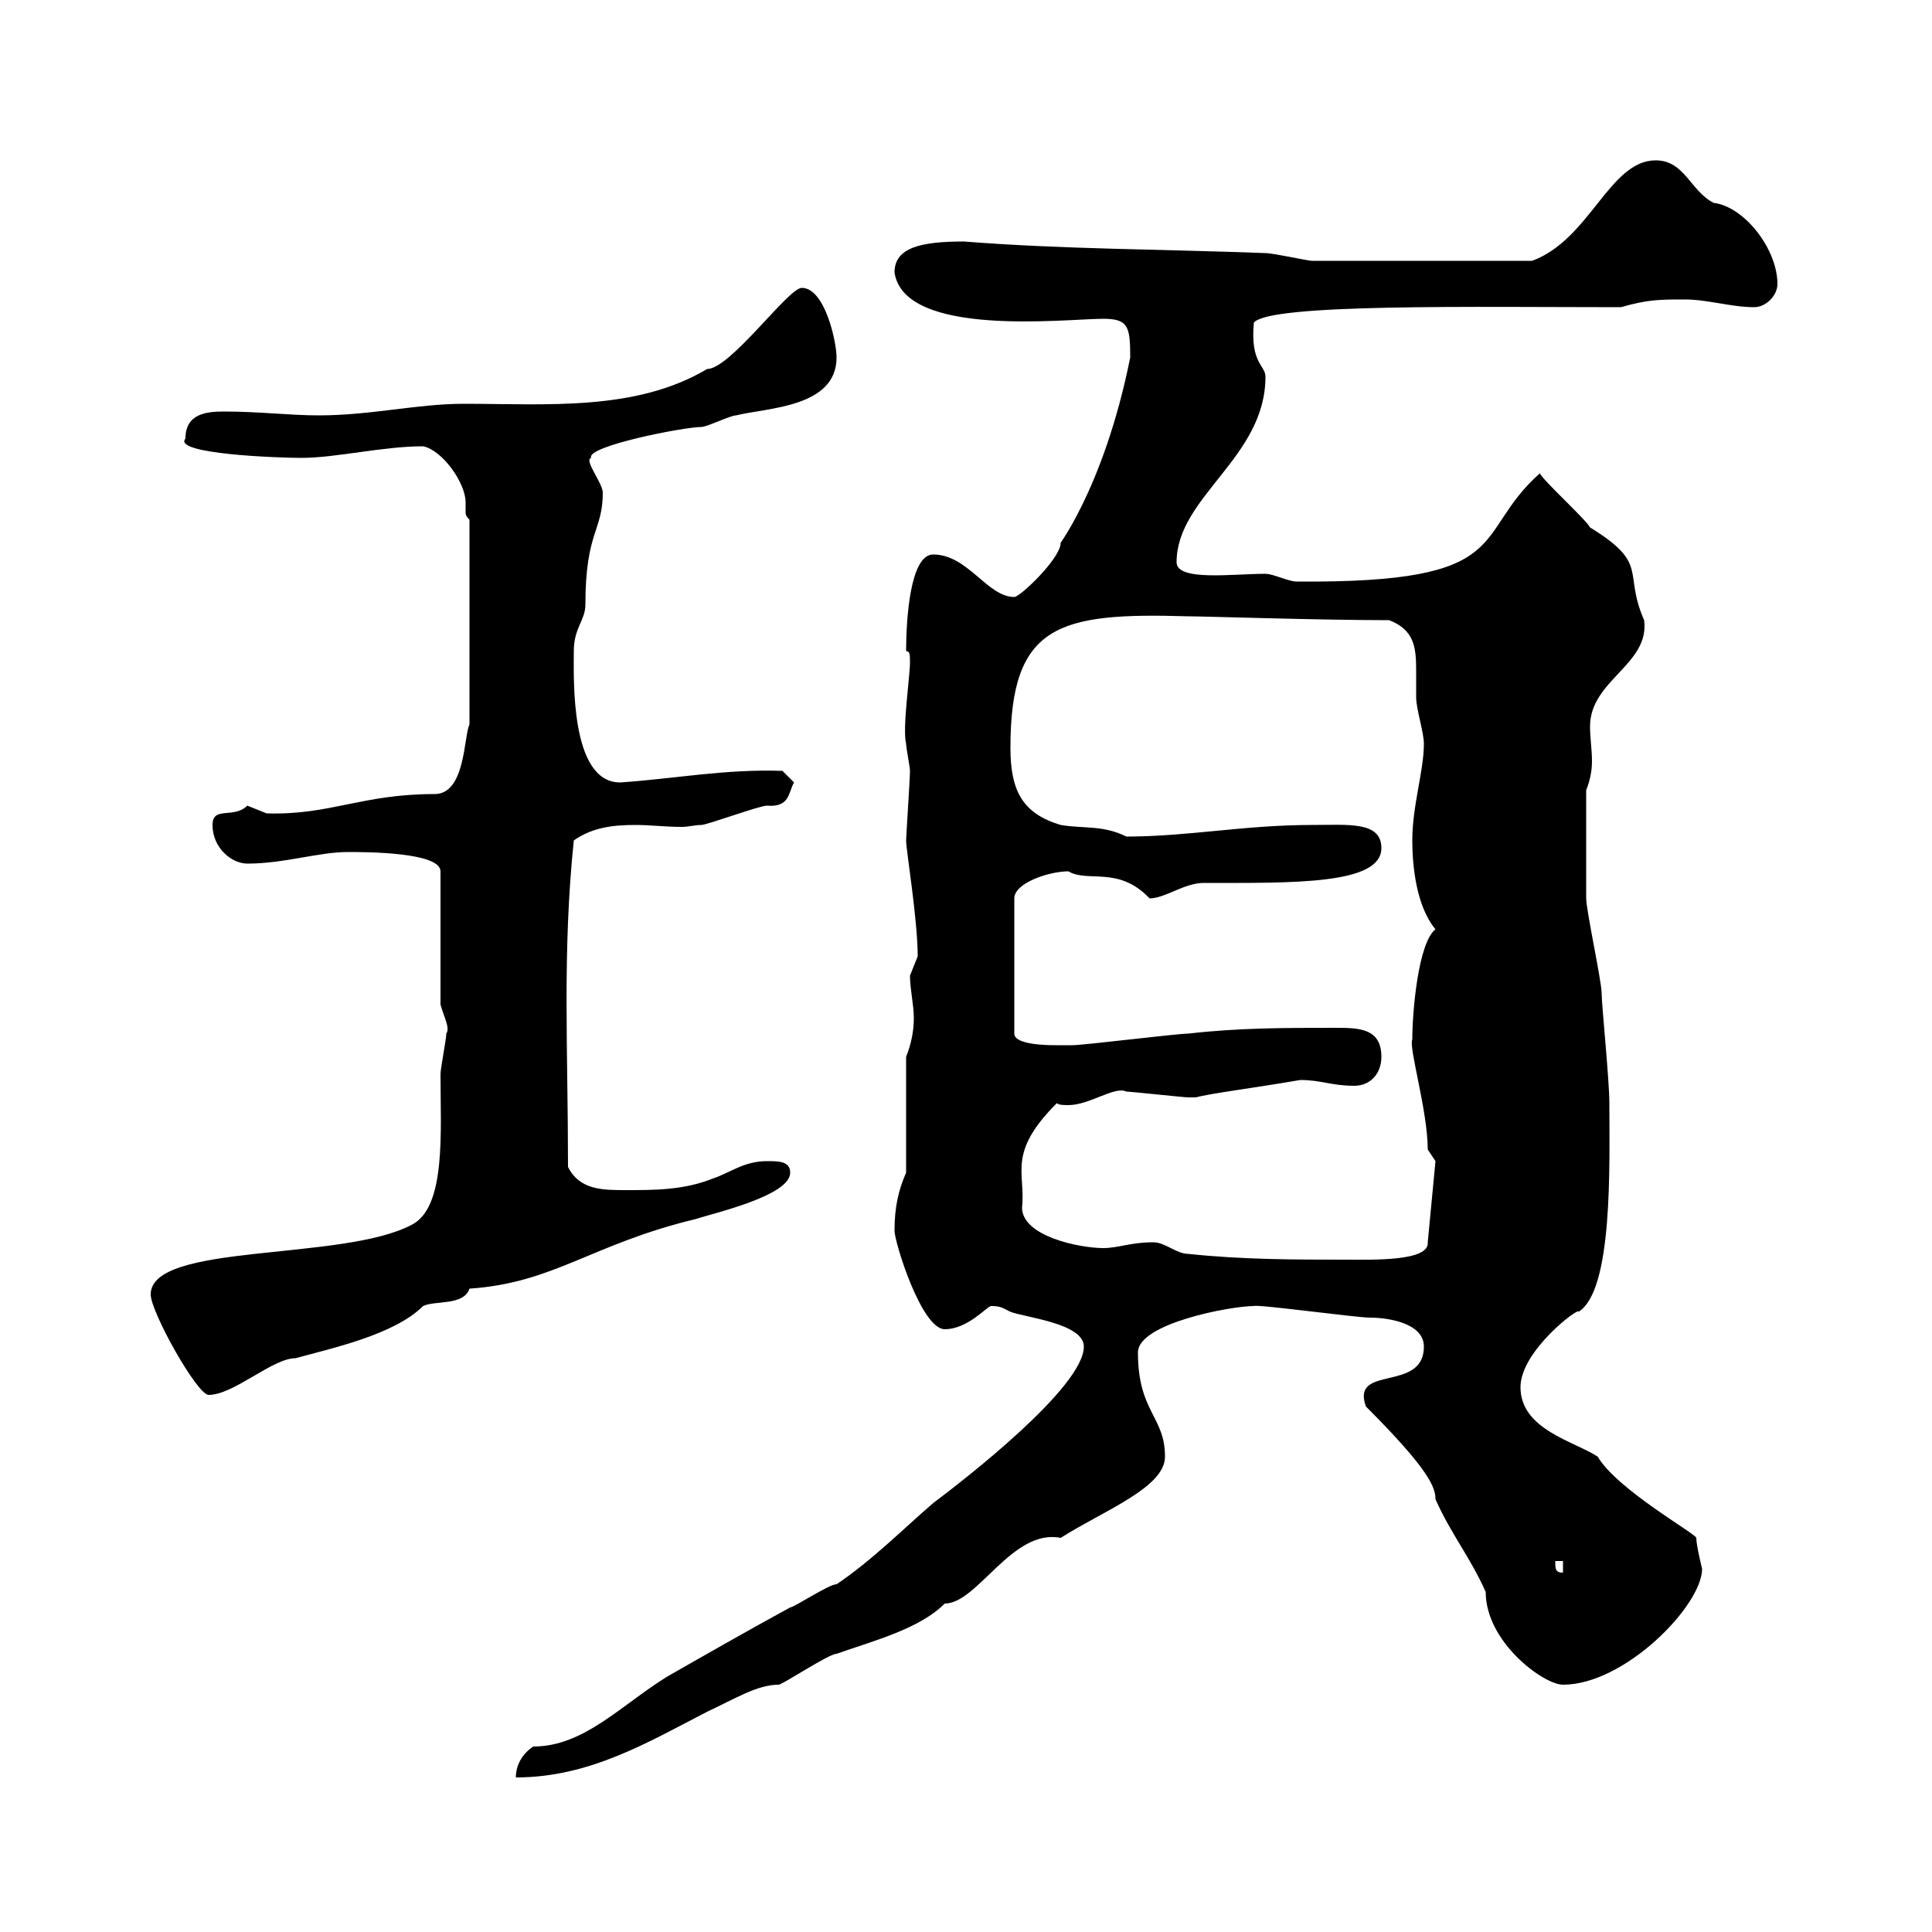 <svg xmlns="http://www.w3.org/2000/svg" xmlns:xlink="http://www.w3.org/1999/xlink" width="300" height="300"><path d="M168.30 209.10C168.30 215.40 149.70 229.80 144.90 233.40C140.70 237 135.30 242.40 129.90 246C128.70 246 123.30 249.60 122.70 249.60C116.10 253.20 109.80 256.80 103.50 260.40C96.30 264.90 90.60 271.20 82.80 271.20C81 272.40 80.10 274.20 80.10 276C91.50 276 100.50 270.60 109.80 265.80C114.30 263.70 117.60 261.60 120.90 261.60C121.50 261.60 128.70 256.80 129.90 256.80C135.90 254.70 142.80 252.90 146.70 249C151.80 249 157.20 237.30 164.70 238.80C171.30 234.60 180.90 231 180.90 226.20C180.90 219.90 176.70 219.30 176.70 210C176.70 205.50 191.10 202.80 194.70 202.80C195.30 202.50 210.60 204.60 212.70 204.60C215.70 204.60 221.10 205.50 221.10 209.10C221.10 216.30 209.70 211.80 212.10 218.40C222 228.30 222.90 231 222.90 232.80C225.30 238.20 228.30 241.80 230.70 247.20C230.70 255 239.70 261.60 242.70 261.60C252.30 261.60 264.30 249.30 264.30 243.60C264.30 243.60 263.40 240 263.40 238.80C263.40 238.20 251.10 231.30 248.10 226.20C244.50 223.80 236.10 222 236.10 215.40C236.10 209.70 245.40 202.80 245.10 203.70C250.50 200.40 249.90 180.90 249.90 171.30C249.90 167.70 248.70 156 248.70 154.20C248.70 152.40 246.30 141.30 246.30 139.50C246.30 136.50 246.30 127.50 246.30 122.70C246.90 121.20 247.20 119.70 247.20 118.20C247.20 116.40 246.90 114.60 246.90 112.80C246.90 105.60 256.20 103.20 255.30 96.30C252 88.80 256.20 87.60 246.90 81.90C246.30 80.70 239.70 74.70 239.10 73.50C228.30 83.10 235.80 90.60 201.30 90.30C200.10 90.30 197.70 89.10 196.50 89.10C191.40 89.10 182.70 90.30 182.70 87.30C182.70 77.10 196.50 71.10 196.50 58.50C196.50 56.70 194.10 56.40 194.70 50.10C197.10 47.10 229.20 47.70 251.70 47.70C255.90 46.50 257.70 46.50 261.60 46.50C265.20 46.50 268.80 47.70 272.40 47.70C274.20 47.70 276 45.90 276 44.10C276 38.70 270.90 32.10 266.10 31.50C262.50 29.70 261.60 24.90 257.10 24.90C249.90 24.90 246.90 37.20 237.90 40.50C223.80 40.50 210.30 40.50 203.70 40.50C203.10 40.50 197.70 39.30 196.50 39.30C180.90 38.70 164.70 38.70 149.70 37.50C143.10 37.50 138.90 38.40 138.90 42.30C140.40 52.50 165.60 49.50 171.30 49.50C175.20 49.50 175.50 50.70 175.50 55.50C171.30 76.50 163.50 85.80 164.70 84.30C164.70 86.70 158.40 92.70 157.50 92.70C153.30 92.70 150.30 86.10 144.90 86.10C141.30 86.10 140.70 96.30 140.70 101.10C141.30 101.10 141.30 101.70 141.30 102.90C141.30 105 140.10 113.10 140.70 115.50C140.70 116.10 141.30 119.10 141.30 119.70C141.30 120.90 140.70 129.90 140.70 130.50C140.70 132 142.50 142.80 142.50 148.50C142.50 148.50 141.30 151.50 141.30 151.50C141.30 153.60 141.90 156 141.90 158.10C141.90 160.50 141.30 162.60 140.70 164.10L140.70 182.10C139.50 184.80 138.90 187.50 138.90 191.10C138.90 192.90 143.10 206.40 146.70 206.40C150.30 206.40 153.30 202.80 153.90 202.80C155.40 202.80 155.70 203.10 156.90 203.70C159.30 204.60 168.30 205.50 168.30 209.10ZM241.50 242.40L242.70 242.40L242.70 244.20C241.50 244.20 241.50 243.60 241.50 242.40ZM23.40 201C23.40 203.70 30.60 216.60 32.40 216.60C36.30 216.60 42.30 210.90 45.90 210.90C51.30 209.40 61.20 207.30 65.70 202.80C67.50 201.90 72 202.80 72.90 200.10C86.10 199.20 91.80 193.20 108 189.30C110.70 188.40 122.70 185.70 122.70 182.10C122.70 180.30 120.90 180.30 119.10 180.30C115.50 180.30 113.40 182.10 110.70 183C106.20 184.80 101.70 184.80 97.20 184.80C93.60 184.80 90 184.80 88.20 181.20C88.20 162.90 87.30 147.90 89.10 130.50C92.10 128.40 95.40 128.10 98.70 128.10C101.10 128.10 103.20 128.40 105.90 128.40C106.80 128.40 108 128.10 108.90 128.10C109.80 128.10 117.90 125.10 119.10 125.10C122.70 125.40 122.40 123 123.30 121.50L121.50 119.70C112.50 119.40 105 120.90 96.30 121.50C88.50 121.50 89.10 105.30 89.10 101.10C89.10 97.50 90.90 96.30 90.90 93.90C90.90 82.50 93.60 82.50 93.60 76.50C93.60 75 90.60 71.40 91.80 71.10C90.90 69.30 106.20 66.30 108.90 66.30C109.80 66.30 113.40 64.50 114.30 64.50C119.10 63.30 129.90 63.30 129.90 55.50C129.90 53.10 128.10 44.70 124.50 44.70C122.40 44.70 113.40 57.30 109.80 57.30C98.70 63.90 84.90 62.70 72 62.70C64.80 62.70 57.60 64.50 49.50 64.50C45 64.50 40.20 63.90 34.80 63.90C32.10 63.90 28.80 64.20 28.80 68.10C26.70 70.50 43.20 71.10 46.80 71.10C52.20 71.10 59.40 69.30 65.70 69.30C68.70 69.90 72.30 75 72.30 78C72.30 78.60 72.30 78.90 72.30 79.50C72.30 79.80 72.30 80.10 72.90 80.70L72.90 112.50C72 114.30 72.30 123.30 67.50 123.30C56.10 123.30 51.30 126.60 41.40 126.30C41.40 126.30 38.40 125.10 38.40 125.10C36.30 127.20 33 125.10 33 128.10C33 131.70 36 134.10 38.40 134.10C44.10 134.10 49.50 132.30 54 132.30C56.70 132.30 68.40 132.30 68.40 135.30L68.40 156C69 158.10 69.90 159.60 69.30 160.50C69.30 161.40 68.40 165.90 68.40 166.80C68.40 175.80 69.30 187.50 63.90 190.20C53.10 195.90 23.40 192.90 23.40 201ZM179.10 192.90C175.50 192.90 173.70 193.80 171.30 193.80C167.70 193.80 158.70 192 158.70 187.50C159.30 182.10 156.30 179.10 164.10 171.30C164.40 171.60 165.30 171.60 165.90 171.60C169.20 171.60 173.10 168.60 174.90 169.50C175.50 169.50 183.90 170.40 184.50 170.40C184.50 170.40 184.50 170.40 185.70 170.40C187.80 169.80 195 168.90 201.90 167.70C205.20 167.70 206.70 168.60 210.30 168.60C212.70 168.60 214.50 166.80 214.50 164.10C214.50 159.60 210.90 159.60 207.30 159.60C199.50 159.60 192.30 159.60 184.50 160.50C182.70 160.50 168.30 162.30 166.50 162.30C166.50 162.30 164.70 162.30 164.10 162.30C162.90 162.30 157.50 162.30 157.50 160.50L157.50 139.50C157.50 137.10 162.90 135.30 165.90 135.30C168.90 137.10 173.70 134.40 178.50 139.50C180.90 139.50 183.90 137.10 186.90 137.10C200.70 137.10 214.50 137.40 214.50 131.70C214.50 127.50 209.40 128.10 203.70 128.10C193.20 128.10 184.50 129.90 174.90 129.90C171.30 128.10 168.30 128.70 164.70 128.10C158.70 126.30 156.90 122.70 156.90 116.10C156.90 96.90 164.40 95.10 184.50 95.70C186.90 95.70 204.90 96.30 215.70 96.30C219.60 97.80 219.90 100.50 219.90 104.10C219.90 105.60 219.90 106.80 219.90 108.30C219.90 110.10 221.10 113.70 221.10 115.50C221.10 119.70 219.30 125.10 219.30 130.50C219.30 134.40 219.90 140.70 222.90 144.30C220.20 146.40 219.30 157.20 219.30 161.40C218.70 162.60 221.70 172.50 221.70 178.50L222.90 180.30L221.70 192.90C222 195.90 213 195.60 209.10 195.60C201.30 195.60 192.90 195.60 184.50 194.70C182.70 194.70 180.90 192.90 179.10 192.90Z"/></svg>